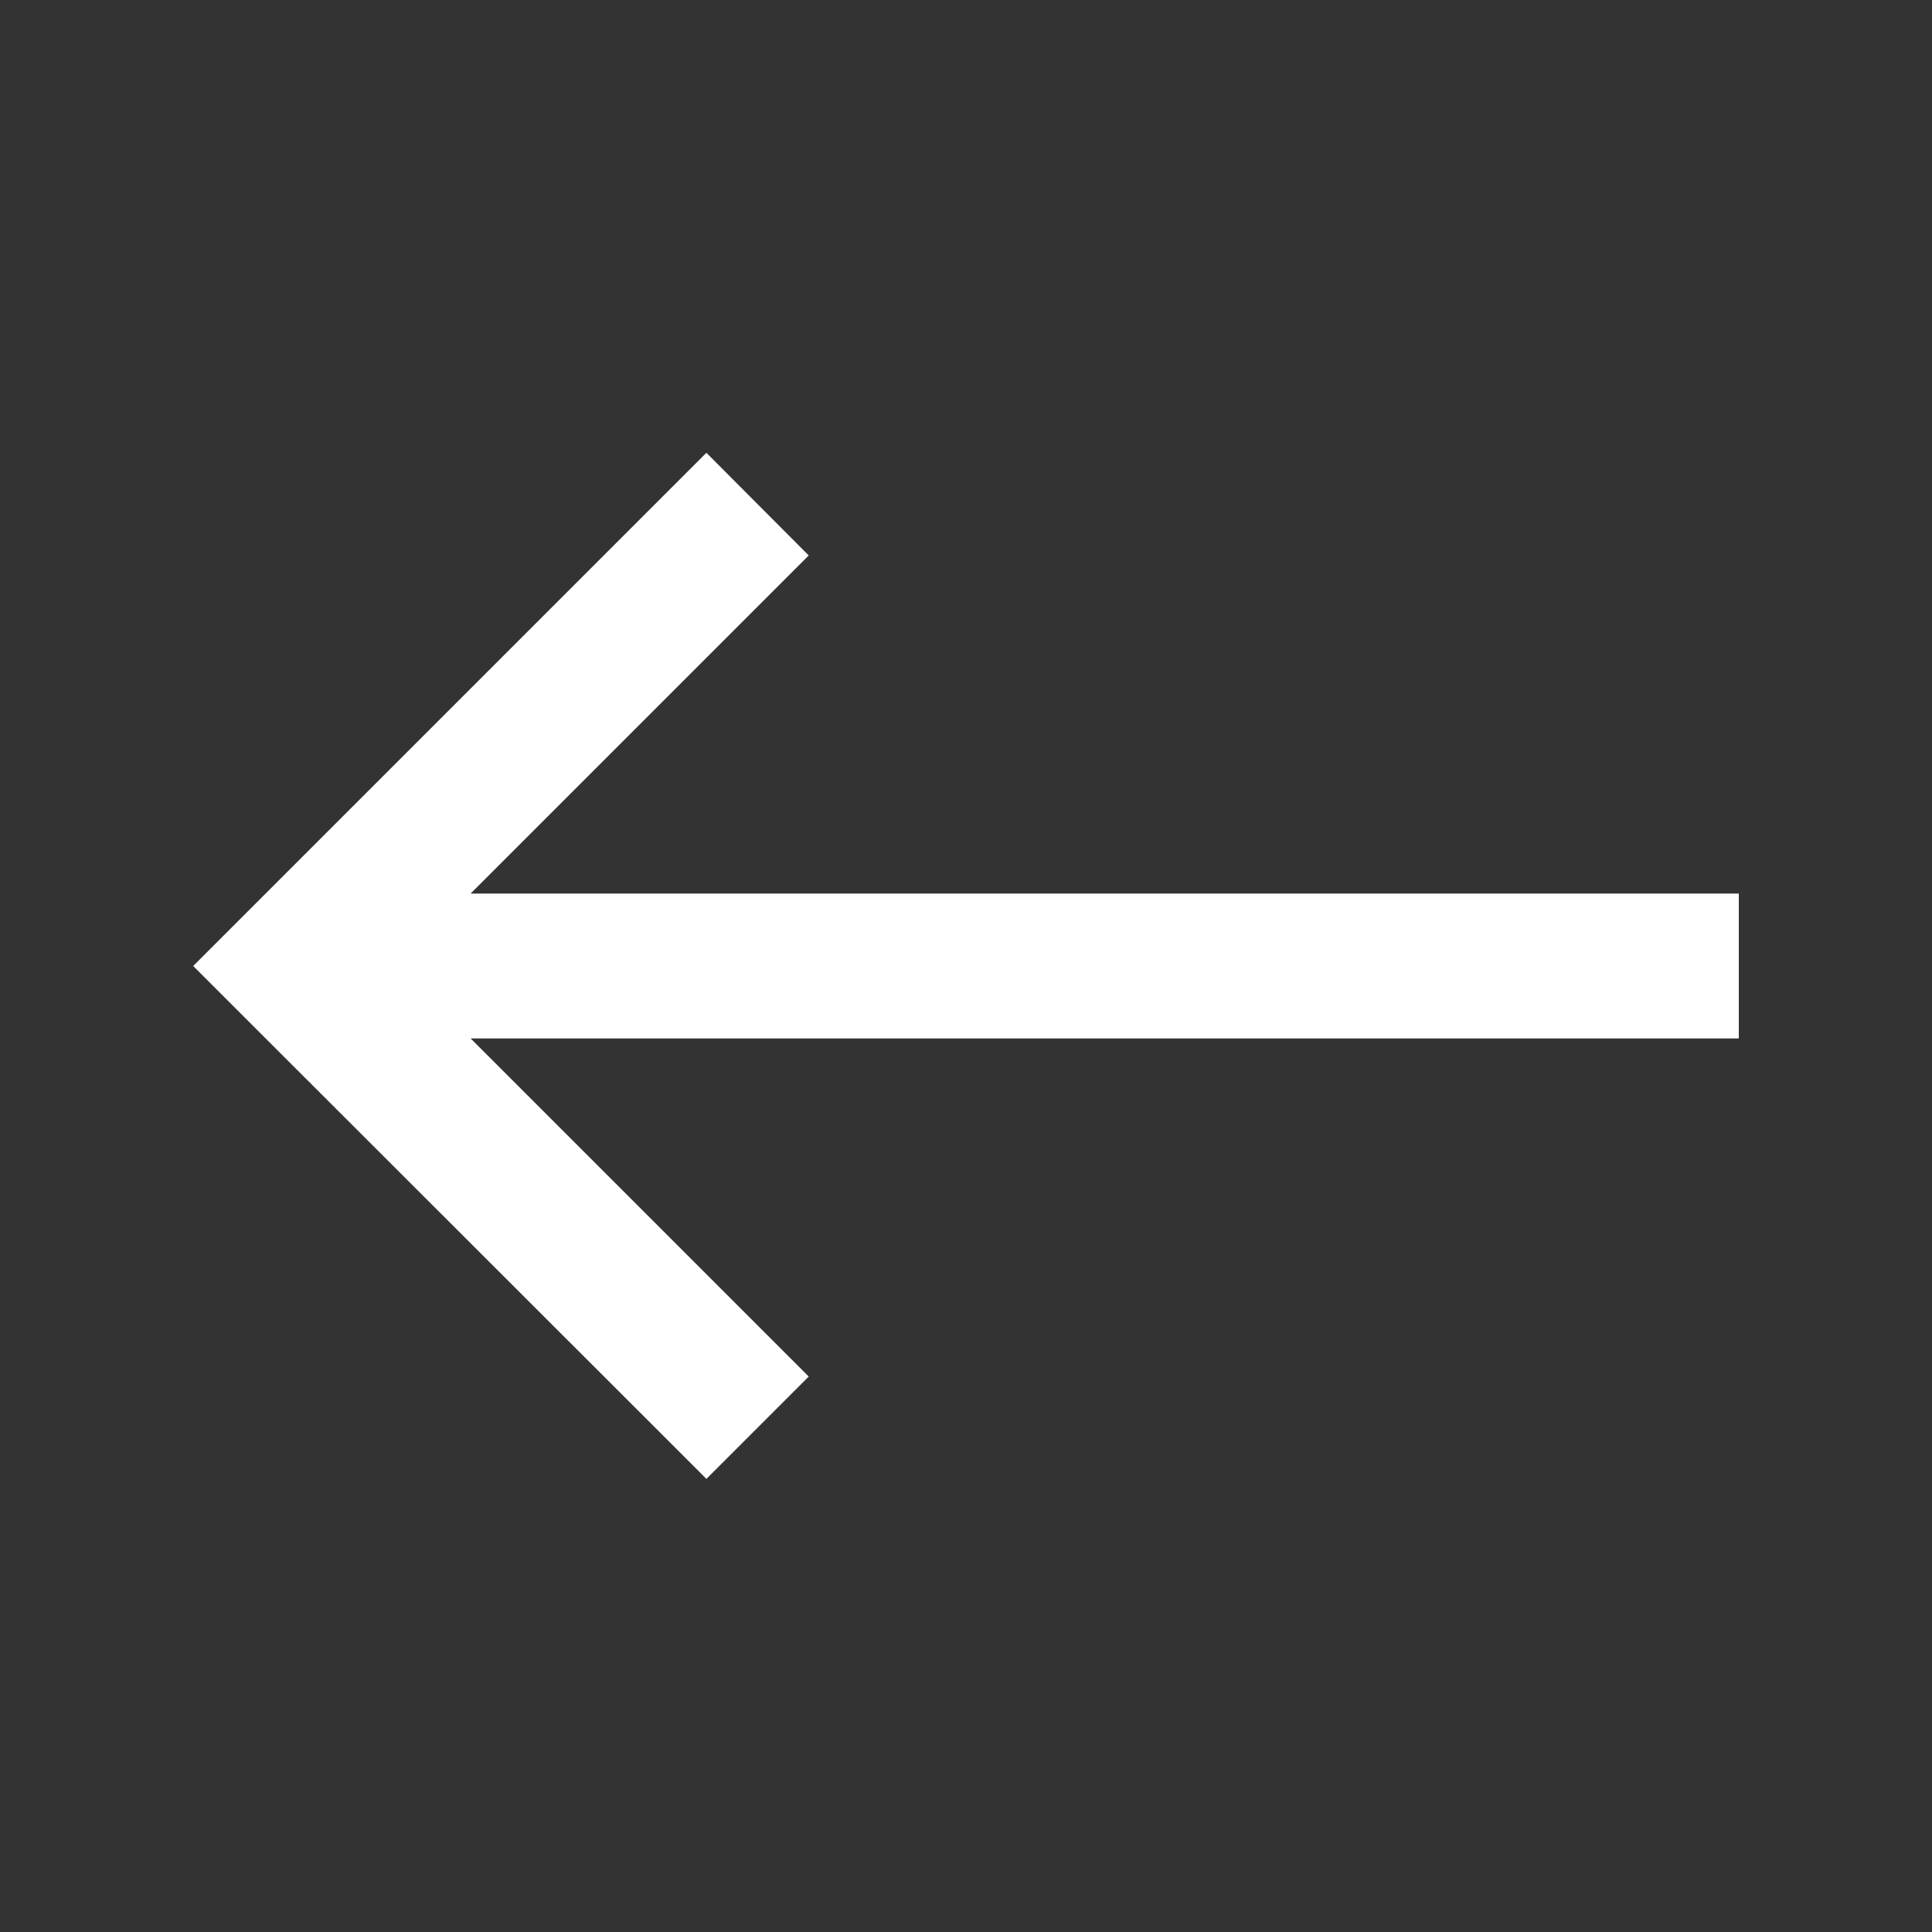 <svg width="60" height="60" viewBox="0 0 60 60" fill="none" xmlns="http://www.w3.org/2000/svg">
<rect x="0" y="0" width="60" height="60" fill="#333333" stroke="none"/>
<path d="M7.594 31.594L6 30L7.594 28.406L20.344 15.656L21.938 14.062L25.116 17.25L23.522 18.844L14.616 27.75H51.75H54V32.25H51.75H14.616L23.522 41.156L25.116 42.75L21.938 45.928L20.344 44.334L7.594 31.594Z" fill="white"/>
</svg>
